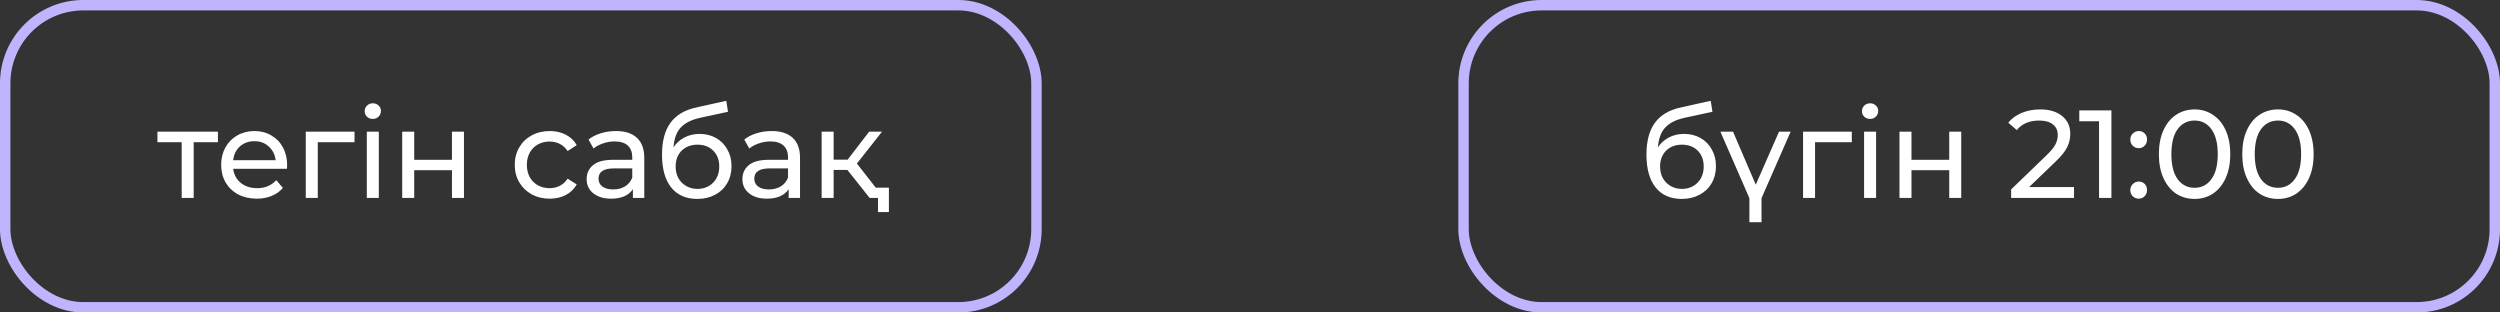 <?xml version="1.0" encoding="UTF-8"?> <svg xmlns="http://www.w3.org/2000/svg" width="240" height="30" viewBox="0 0 240 30" fill="none"><rect x="0" y="0" width="240" height="30" fill="#333333" stroke="none"/> <rect x="0.5" y="0.5" width="99" height="29" rx="7.5" stroke="#BFB5FF"></rect> <rect x="140.5" y="0.5" width="99" height="29" rx="7.5" stroke="#BFB5FF"></rect> <path d="M20.922 13.648H18.594V19H17.442V13.648H15.114V12.64H20.922V13.648ZM27.567 15.856C27.567 15.944 27.559 16.06 27.543 16.204H22.383C22.455 16.764 22.699 17.216 23.115 17.56C23.539 17.896 24.063 18.064 24.687 18.064C25.447 18.064 26.059 17.808 26.523 17.296L27.159 18.04C26.871 18.376 26.511 18.632 26.079 18.808C25.655 18.984 25.179 19.072 24.651 19.072C23.979 19.072 23.383 18.936 22.863 18.664C22.343 18.384 21.939 17.996 21.651 17.5C21.371 17.004 21.231 16.444 21.231 15.82C21.231 15.204 21.367 14.648 21.639 14.152C21.919 13.656 22.299 13.272 22.779 13C23.267 12.72 23.815 12.58 24.423 12.58C25.031 12.58 25.571 12.72 26.043 13C26.523 13.272 26.895 13.656 27.159 14.152C27.431 14.648 27.567 15.216 27.567 15.856ZM24.423 13.552C23.871 13.552 23.407 13.72 23.031 14.056C22.663 14.392 22.447 14.832 22.383 15.376H26.463C26.399 14.84 26.179 14.404 25.803 14.068C25.435 13.724 24.975 13.552 24.423 13.552ZM34.034 13.648H30.506V19H29.354V12.64H34.034V13.648ZM35.214 12.64H36.366V19H35.214V12.64ZM35.79 11.416C35.566 11.416 35.378 11.344 35.226 11.2C35.082 11.056 35.01 10.88 35.01 10.672C35.01 10.464 35.082 10.288 35.226 10.144C35.378 9.992 35.566 9.916 35.79 9.916C36.014 9.916 36.198 9.988 36.342 10.132C36.494 10.268 36.57 10.44 36.57 10.648C36.57 10.864 36.494 11.048 36.342 11.2C36.198 11.344 36.014 11.416 35.79 11.416ZM38.612 12.64H39.764V15.34H43.388V12.64H44.54V19H43.388V16.336H39.764V19H38.612V12.64ZM52.775 19.072C52.127 19.072 51.547 18.932 51.035 18.652C50.531 18.372 50.135 17.988 49.847 17.5C49.559 17.004 49.415 16.444 49.415 15.82C49.415 15.196 49.559 14.64 49.847 14.152C50.135 13.656 50.531 13.272 51.035 13C51.547 12.72 52.127 12.58 52.775 12.58C53.351 12.58 53.863 12.696 54.311 12.928C54.767 13.16 55.119 13.496 55.367 13.936L54.491 14.5C54.291 14.196 54.043 13.968 53.747 13.816C53.451 13.664 53.123 13.588 52.763 13.588C52.347 13.588 51.971 13.68 51.635 13.864C51.307 14.048 51.047 14.312 50.855 14.656C50.671 14.992 50.579 15.38 50.579 15.82C50.579 16.268 50.671 16.664 50.855 17.008C51.047 17.344 51.307 17.604 51.635 17.788C51.971 17.972 52.347 18.064 52.763 18.064C53.123 18.064 53.451 17.988 53.747 17.836C54.043 17.684 54.291 17.456 54.491 17.152L55.367 17.704C55.119 18.144 54.767 18.484 54.311 18.724C53.863 18.956 53.351 19.072 52.775 19.072ZM59.126 12.58C60.006 12.58 60.678 12.796 61.142 13.228C61.614 13.66 61.85 14.304 61.85 15.16V19H60.758V18.16C60.566 18.456 60.29 18.684 59.93 18.844C59.578 18.996 59.158 19.072 58.67 19.072C57.958 19.072 57.386 18.9 56.954 18.556C56.53 18.212 56.318 17.76 56.318 17.2C56.318 16.64 56.522 16.192 56.93 15.856C57.338 15.512 57.986 15.34 58.874 15.34H60.698V15.112C60.698 14.616 60.554 14.236 60.266 13.972C59.978 13.708 59.554 13.576 58.994 13.576C58.618 13.576 58.25 13.64 57.89 13.768C57.53 13.888 57.226 14.052 56.978 14.26L56.498 13.396C56.826 13.132 57.218 12.932 57.674 12.796C58.13 12.652 58.614 12.58 59.126 12.58ZM58.862 18.184C59.302 18.184 59.682 18.088 60.002 17.896C60.322 17.696 60.554 17.416 60.698 17.056V16.168H58.922C57.946 16.168 57.458 16.496 57.458 17.152C57.458 17.472 57.582 17.724 57.83 17.908C58.078 18.092 58.422 18.184 58.862 18.184ZM67.165 12.856C67.757 12.856 68.285 12.988 68.749 13.252C69.213 13.516 69.573 13.884 69.829 14.356C70.093 14.82 70.225 15.352 70.225 15.952C70.225 16.568 70.085 17.116 69.805 17.596C69.533 18.068 69.145 18.436 68.641 18.7C68.145 18.964 67.577 19.096 66.937 19.096C65.857 19.096 65.021 18.728 64.429 17.992C63.845 17.248 63.553 16.204 63.553 14.86C63.553 13.556 63.821 12.536 64.357 11.8C64.893 11.056 65.713 10.564 66.817 10.324L69.721 9.676L69.889 10.732L67.213 11.308C66.381 11.492 65.761 11.804 65.353 12.244C64.945 12.684 64.713 13.316 64.657 14.14C64.929 13.732 65.281 13.416 65.713 13.192C66.145 12.968 66.629 12.856 67.165 12.856ZM66.961 18.136C67.369 18.136 67.729 18.044 68.041 17.86C68.361 17.676 68.609 17.424 68.785 17.104C68.961 16.776 69.049 16.404 69.049 15.988C69.049 15.356 68.857 14.848 68.473 14.464C68.089 14.08 67.585 13.888 66.961 13.888C66.337 13.888 65.829 14.08 65.437 14.464C65.053 14.848 64.861 15.356 64.861 15.988C64.861 16.404 64.949 16.776 65.125 17.104C65.309 17.424 65.561 17.676 65.881 17.86C66.201 18.044 66.561 18.136 66.961 18.136ZM74.079 12.58C74.959 12.58 75.631 12.796 76.095 13.228C76.567 13.66 76.803 14.304 76.803 15.16V19H75.711V18.16C75.519 18.456 75.243 18.684 74.883 18.844C74.531 18.996 74.111 19.072 73.623 19.072C72.911 19.072 72.339 18.9 71.907 18.556C71.483 18.212 71.271 17.76 71.271 17.2C71.271 16.64 71.475 16.192 71.883 15.856C72.291 15.512 72.939 15.34 73.827 15.34H75.651V15.112C75.651 14.616 75.507 14.236 75.219 13.972C74.931 13.708 74.507 13.576 73.947 13.576C73.571 13.576 73.203 13.64 72.843 13.768C72.483 13.888 72.179 14.052 71.931 14.26L71.451 13.396C71.779 13.132 72.171 12.932 72.627 12.796C73.083 12.652 73.567 12.58 74.079 12.58ZM73.815 18.184C74.255 18.184 74.635 18.088 74.955 17.896C75.275 17.696 75.507 17.416 75.651 17.056V16.168H73.875C72.899 16.168 72.411 16.496 72.411 17.152C72.411 17.472 72.535 17.724 72.783 17.908C73.031 18.092 73.375 18.184 73.815 18.184ZM81.35 16.312H80.03V19H78.878V12.64H80.03V15.328H81.374L83.438 12.64H84.674L82.262 15.7L84.842 19H83.486L81.35 16.312ZM85.334 18.016V20.356H84.29V19H83.486V18.016H85.334Z" fill="white"></path> <path d="M161.672 12.856C162.264 12.856 162.792 12.988 163.256 13.252C163.72 13.516 164.08 13.884 164.336 14.356C164.6 14.82 164.732 15.352 164.732 15.952C164.732 16.568 164.592 17.116 164.312 17.596C164.04 18.068 163.652 18.436 163.148 18.7C162.652 18.964 162.084 19.096 161.444 19.096C160.364 19.096 159.528 18.728 158.936 17.992C158.352 17.248 158.06 16.204 158.06 14.86C158.06 13.556 158.328 12.536 158.864 11.8C159.4 11.056 160.22 10.564 161.324 10.324L164.228 9.676L164.396 10.732L161.72 11.308C160.888 11.492 160.268 11.804 159.86 12.244C159.452 12.684 159.22 13.316 159.164 14.14C159.436 13.732 159.788 13.416 160.22 13.192C160.652 12.968 161.136 12.856 161.672 12.856ZM161.468 18.136C161.876 18.136 162.236 18.044 162.548 17.86C162.868 17.676 163.116 17.424 163.292 17.104C163.468 16.776 163.556 16.404 163.556 15.988C163.556 15.356 163.364 14.848 162.98 14.464C162.596 14.08 162.092 13.888 161.468 13.888C160.844 13.888 160.336 14.08 159.944 14.464C159.56 14.848 159.368 15.356 159.368 15.988C159.368 16.404 159.456 16.776 159.632 17.104C159.816 17.424 160.068 17.676 160.388 17.86C160.708 18.044 161.068 18.136 161.468 18.136ZM169.106 19.024V21.328H167.942V19.024L165.158 12.64H166.37L168.554 17.728L170.786 12.64H171.902L169.106 19.024ZM177.773 13.648H174.245V19H173.093V12.64H177.773V13.648ZM178.952 12.64H180.104V19H178.952V12.64ZM179.528 11.416C179.304 11.416 179.116 11.344 178.964 11.2C178.82 11.056 178.748 10.88 178.748 10.672C178.748 10.464 178.82 10.288 178.964 10.144C179.116 9.992 179.304 9.916 179.528 9.916C179.752 9.916 179.936 9.988 180.08 10.132C180.232 10.268 180.308 10.44 180.308 10.648C180.308 10.864 180.232 11.048 180.08 11.2C179.936 11.344 179.752 11.416 179.528 11.416ZM182.35 12.64H183.502V15.34H187.126V12.64H188.278V19H187.126V16.336H183.502V19H182.35V12.64ZM199.105 17.956V19H193.069V18.184L196.489 14.884C196.905 14.484 197.185 14.14 197.329 13.852C197.473 13.556 197.545 13.26 197.545 12.964C197.545 12.524 197.389 12.184 197.077 11.944C196.773 11.696 196.333 11.572 195.757 11.572C194.829 11.572 194.113 11.876 193.609 12.484L192.793 11.776C193.121 11.376 193.549 11.064 194.077 10.84C194.613 10.616 195.209 10.504 195.865 10.504C196.745 10.504 197.445 10.716 197.965 11.14C198.485 11.556 198.745 12.124 198.745 12.844C198.745 13.292 198.649 13.716 198.457 14.116C198.265 14.516 197.901 14.972 197.365 15.484L194.797 17.956H199.105ZM202.696 10.6V19H201.508V11.644H199.612V10.6H202.696ZM205.325 14.224C205.101 14.224 204.909 14.148 204.749 13.996C204.589 13.836 204.509 13.636 204.509 13.396C204.509 13.164 204.589 12.972 204.749 12.82C204.909 12.66 205.101 12.58 205.325 12.58C205.549 12.58 205.737 12.656 205.889 12.808C206.041 12.96 206.117 13.156 206.117 13.396C206.117 13.636 206.037 13.836 205.877 13.996C205.725 14.148 205.541 14.224 205.325 14.224ZM205.325 19.072C205.101 19.072 204.909 18.996 204.749 18.844C204.589 18.684 204.509 18.484 204.509 18.244C204.509 18.012 204.589 17.82 204.749 17.668C204.909 17.508 205.101 17.428 205.325 17.428C205.549 17.428 205.737 17.504 205.889 17.656C206.041 17.808 206.117 18.004 206.117 18.244C206.117 18.484 206.037 18.684 205.877 18.844C205.725 18.996 205.541 19.072 205.325 19.072ZM210.684 19.096C210.02 19.096 209.428 18.928 208.908 18.592C208.396 18.248 207.992 17.752 207.696 17.104C207.4 16.456 207.252 15.688 207.252 14.8C207.252 13.912 207.4 13.144 207.696 12.496C207.992 11.848 208.396 11.356 208.908 11.02C209.428 10.676 210.02 10.504 210.684 10.504C211.34 10.504 211.924 10.676 212.436 11.02C212.956 11.356 213.364 11.848 213.66 12.496C213.956 13.144 214.104 13.912 214.104 14.8C214.104 15.688 213.956 16.456 213.66 17.104C213.364 17.752 212.956 18.248 212.436 18.592C211.924 18.928 211.34 19.096 210.684 19.096ZM210.684 18.028C211.356 18.028 211.892 17.752 212.292 17.2C212.7 16.648 212.904 15.848 212.904 14.8C212.904 13.752 212.7 12.952 212.292 12.4C211.892 11.848 211.356 11.572 210.684 11.572C210.004 11.572 209.46 11.848 209.052 12.4C208.652 12.952 208.452 13.752 208.452 14.8C208.452 15.848 208.652 16.648 209.052 17.2C209.46 17.752 210.004 18.028 210.684 18.028ZM218.688 19.096C218.024 19.096 217.432 18.928 216.912 18.592C216.4 18.248 215.996 17.752 215.7 17.104C215.404 16.456 215.256 15.688 215.256 14.8C215.256 13.912 215.404 13.144 215.7 12.496C215.996 11.848 216.4 11.356 216.912 11.02C217.432 10.676 218.024 10.504 218.688 10.504C219.344 10.504 219.928 10.676 220.44 11.02C220.96 11.356 221.368 11.848 221.664 12.496C221.96 13.144 222.108 13.912 222.108 14.8C222.108 15.688 221.96 16.456 221.664 17.104C221.368 17.752 220.96 18.248 220.44 18.592C219.928 18.928 219.344 19.096 218.688 19.096ZM218.688 18.028C219.36 18.028 219.896 17.752 220.296 17.2C220.704 16.648 220.908 15.848 220.908 14.8C220.908 13.752 220.704 12.952 220.296 12.4C219.896 11.848 219.36 11.572 218.688 11.572C218.008 11.572 217.464 11.848 217.056 12.4C216.656 12.952 216.456 13.752 216.456 14.8C216.456 15.848 216.656 16.648 217.056 17.2C217.464 17.752 218.008 18.028 218.688 18.028Z" fill="white"></path> </svg> 